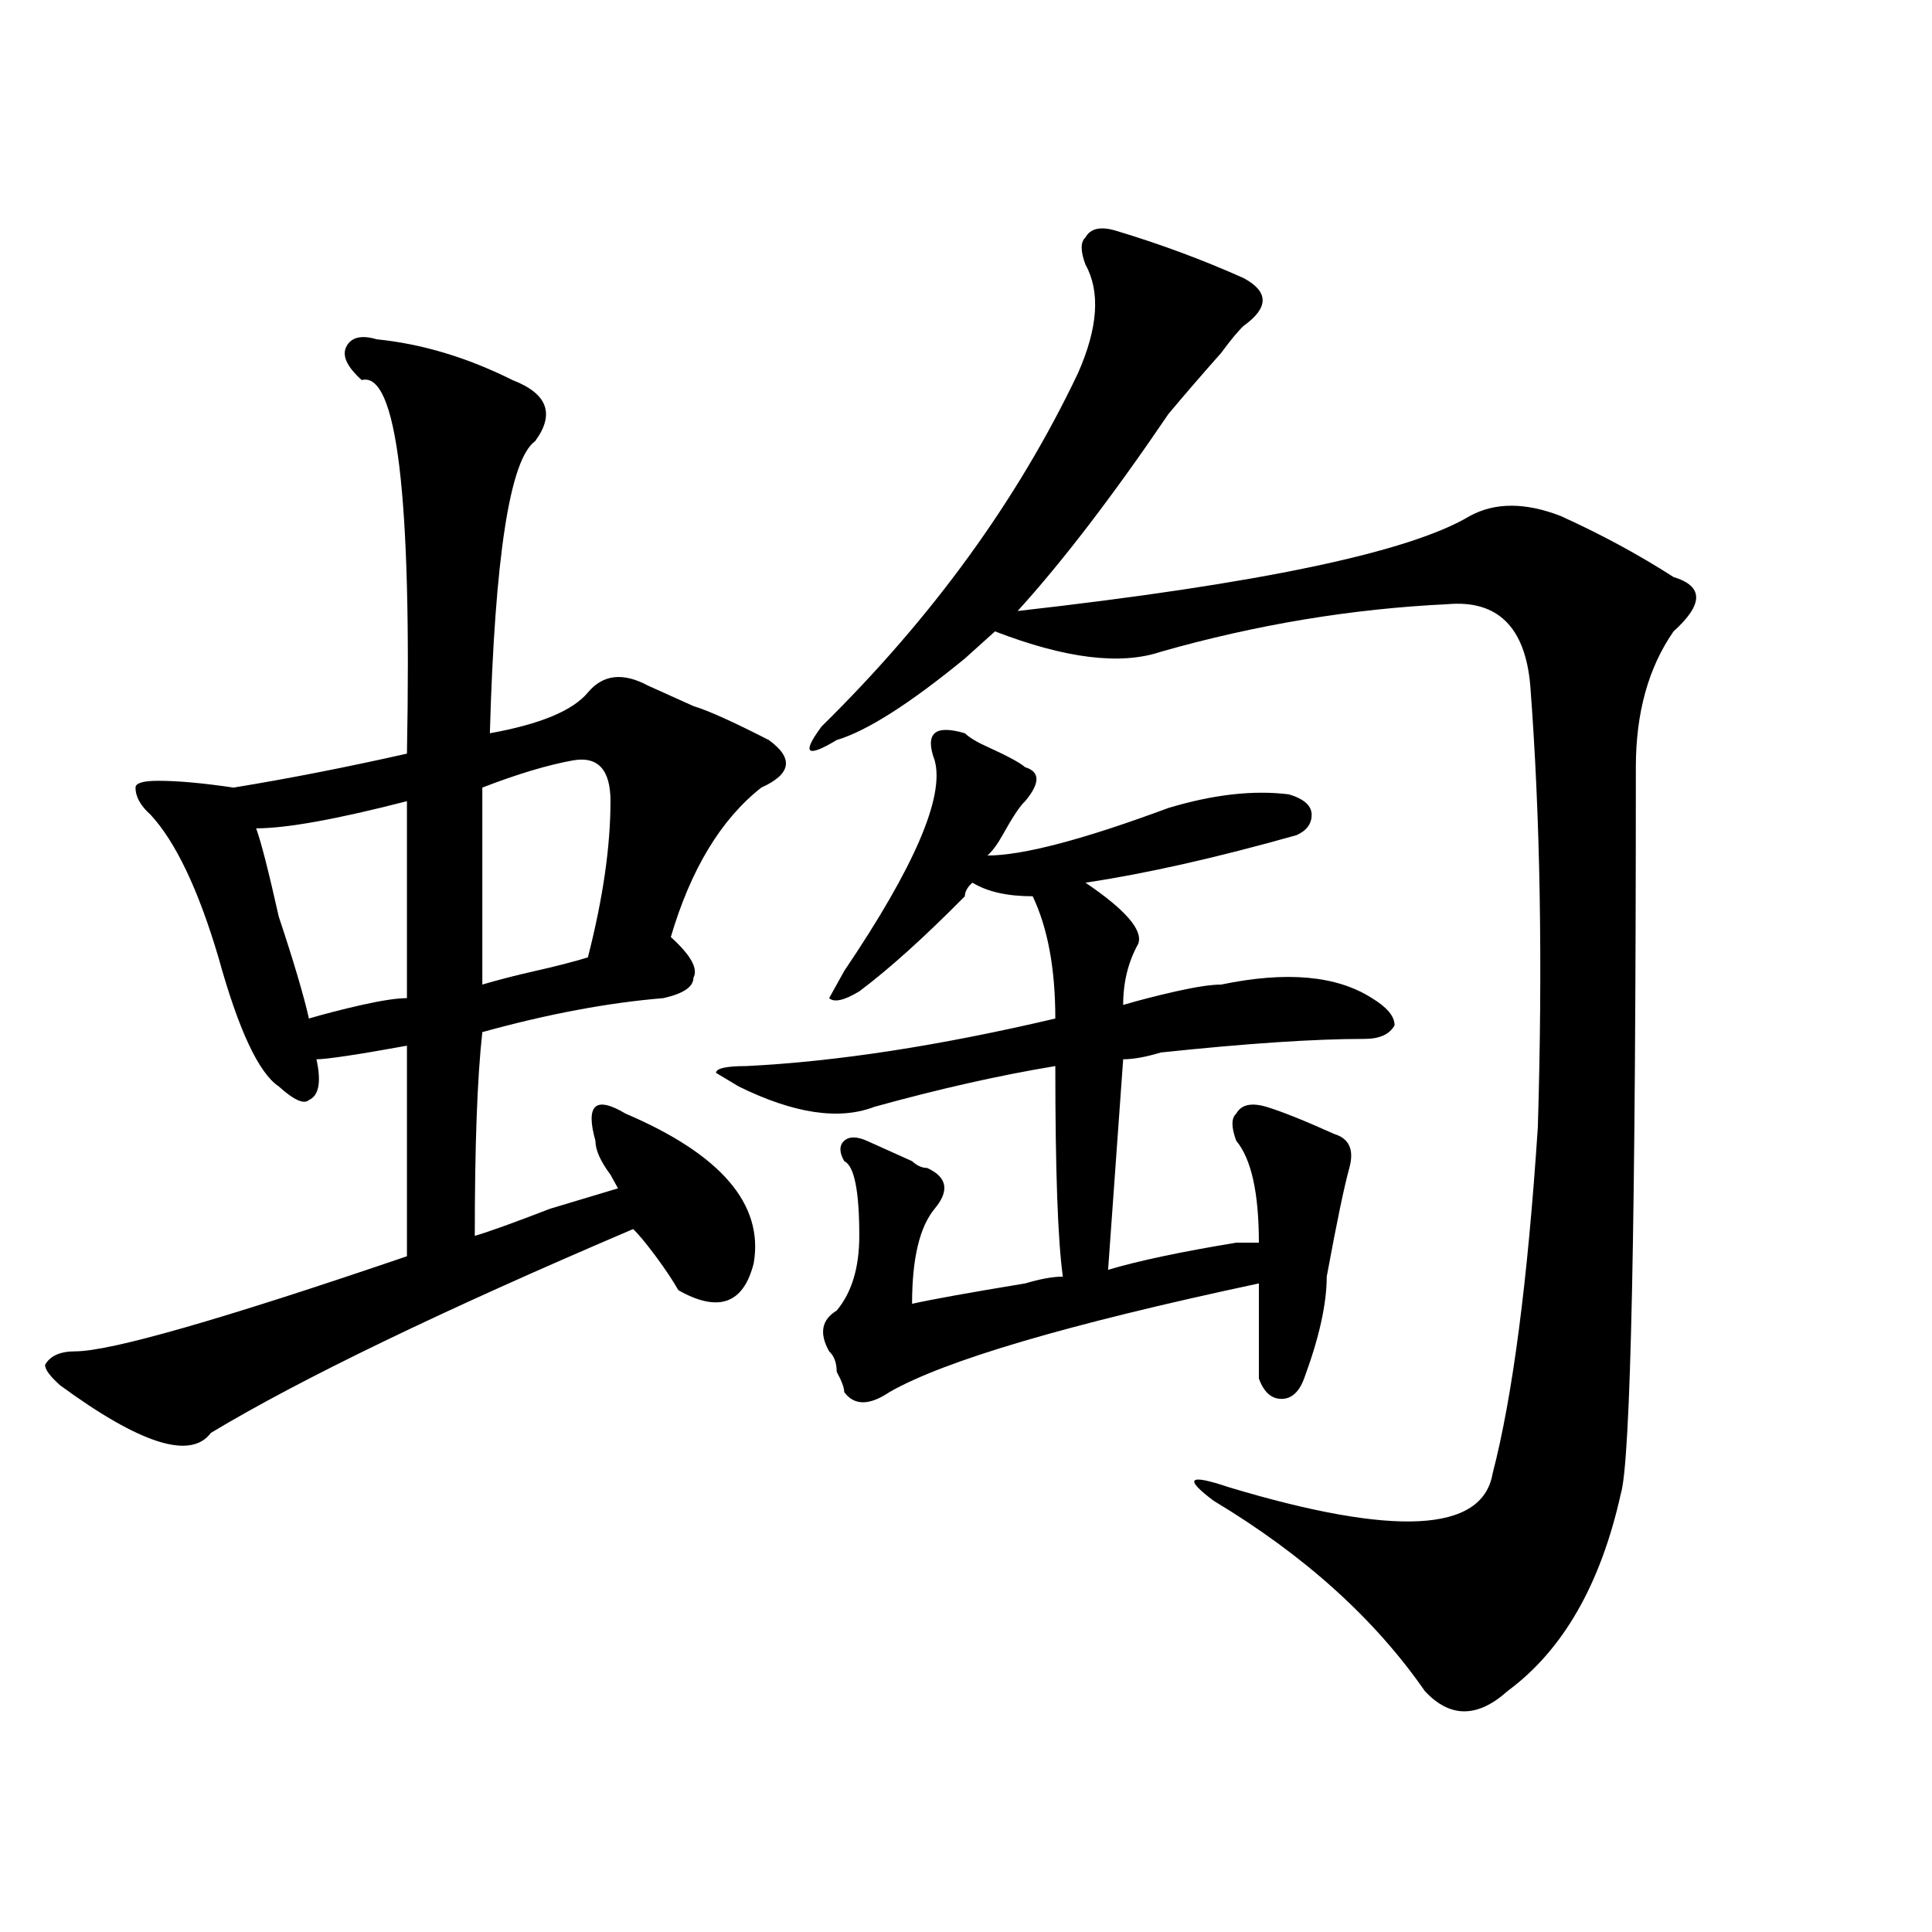 <?xml version="1.0" encoding="utf-8"?>
<!-- Generator: Adobe Illustrator 16.0.0, SVG Export Plug-In . SVG Version: 6.00 Build 0)  -->
<!DOCTYPE svg PUBLIC "-//W3C//DTD SVG 1.1//EN" "http://www.w3.org/Graphics/SVG/1.1/DTD/svg11.dtd">
<svg version="1.1" id="图层_1" xmlns="http://www.w3.org/2000/svg" xmlns:xlink="http://www.w3.org/1999/xlink" x="0px" y="0px"
	 width="1000px" height="1000px" viewBox="0 0 1000 1000" enable-background="new 0 0 1000 1000" xml:space="preserve">
<path d="M195.02,175.625c23.414,2.362,46.828,9.394,70.242,21.094c18.171,7.031,22.073,17.578,11.707,31.641
	c-13.048,9.394-20.853,59.766-23.414,151.172c25.976-4.669,42.926-11.7,50.73-21.094c7.805-9.339,18.171-10.547,31.219-3.516
	c5.183,2.362,12.987,5.878,23.414,10.547c7.805,2.362,20.792,8.239,39.023,17.578c12.987,9.394,11.707,17.578-3.902,24.609
	c-20.853,16.425-36.462,42.188-46.828,77.344c10.366,9.394,14.269,16.425,11.707,21.094c0,4.724-5.243,8.239-15.609,10.547
	c-28.657,2.362-59.876,8.239-93.656,17.578c-2.622,23.456-3.902,58.612-3.902,105.469c7.805-2.308,20.792-7.031,39.023-14.063
	c15.609-4.669,27.316-8.185,35.121-10.547l-3.902-7.031c-5.243-7.031-7.805-12.854-7.805-17.578c-2.622-9.339-2.622-15.216,0-17.578
	c2.562-2.308,7.805-1.153,15.609,3.516c49.39,21.094,71.522,46.911,66.34,77.344c-5.243,21.094-18.231,25.817-39.023,14.063
	c-2.622-4.669-6.524-10.547-11.707-17.578c-5.243-7.031-9.146-11.7-11.707-14.063c-98.899,42.188-171.703,77.344-218.531,105.469
	c-10.427,14.063-36.462,5.878-78.047-24.609c-5.243-4.669-7.805-8.185-7.805-10.547c2.562-4.669,7.805-7.031,15.609-7.031
	c18.171,0,75.425-16.37,171.703-49.219c0-44.495,0-80.859,0-108.984c-26.036,4.724-41.646,7.031-46.828,7.031
	c2.562,11.755,1.28,18.786-3.902,21.094c-2.622,2.362-7.805,0-15.609-7.031c-10.427-7.031-20.853-29.278-31.219-66.797
	c-10.427-35.156-22.134-59.766-35.121-73.828c-5.243-4.669-7.805-9.339-7.805-14.063c0-2.308,3.902-3.516,11.707-3.516
	c10.366,0,23.414,1.208,39.023,3.516c28.597-4.669,58.535-10.547,89.754-17.578c2.562-133.594-5.243-198.028-23.414-193.359
	c-7.805-7.031-10.427-12.854-7.805-17.578C181.972,174.472,187.215,173.317,195.02,175.625z M210.629,414.688
	c-36.462,9.394-62.438,14.063-78.047,14.063c2.562,7.031,6.464,22.302,11.707,45.703c7.805,23.456,12.987,41.034,15.609,52.734
	c7.805-2.308,16.89-4.669,27.316-7.031c10.366-2.308,18.171-3.516,23.414-3.516C210.629,479.177,210.629,445.175,210.629,414.688z
	 M296.48,393.594c-13.048,2.362-28.657,7.031-46.828,14.063c0,32.849,0,66.797,0,101.953c7.805-2.308,16.89-4.669,27.316-7.031
	c10.366-2.308,19.512-4.669,27.316-7.031c7.805-30.433,11.707-57.403,11.707-80.859C315.992,398.317,309.468,391.286,296.48,393.594
	z M499.402,379.531c2.562,2.362,6.464,4.724,11.707,7.031c10.366,4.724,16.89,8.239,19.512,10.547c7.805,2.362,7.805,8.239,0,17.578
	c-2.622,2.362-6.524,8.239-11.707,17.578c-2.622,4.724-5.243,8.239-7.805,10.547c18.171,0,49.39-8.185,93.656-24.609
	c23.414-7.031,44.206-9.339,62.438-7.031c7.805,2.362,11.707,5.878,11.707,10.547c0,4.724-2.622,8.239-7.805,10.547
	c-41.646,11.755-78.047,19.94-109.266,24.609c20.792,14.063,29.878,24.609,27.316,31.641c-5.243,9.394-7.805,19.94-7.805,31.641
	c7.805-2.308,16.89-4.669,27.316-7.031c10.366-2.308,18.171-3.516,23.414-3.516c33.78-7.031,59.815-4.669,78.047,7.031
	c7.805,4.724,11.707,9.394,11.707,14.063c-2.622,4.724-7.805,7.031-15.609,7.031c-26.036,0-61.157,2.362-105.363,7.031
	c-7.805,2.362-14.329,3.516-19.512,3.516l-7.805,108.984c15.609-4.669,37.683-9.339,66.34-14.063c5.183,0,9.085,0,11.707,0
	c0-25.763-3.902-43.341-11.707-52.734c-2.622-7.031-2.622-11.7,0-14.063c2.562-4.669,7.805-5.823,15.609-3.516
	c7.805,2.362,19.512,7.031,35.121,14.063c7.805,2.362,10.366,8.239,7.805,17.578c-2.622,9.394-6.524,28.125-11.707,56.25
	c0,14.063-3.902,31.641-11.707,52.734c-2.622,7.031-6.524,10.547-11.707,10.547c-5.243,0-9.146-3.516-11.707-10.547
	c0-21.094,0-37.464,0-49.219c-98.899,21.094-162.618,39.88-191.215,56.25c-10.427,7.031-18.231,7.031-23.414,0
	c0-2.308-1.341-5.823-3.902-10.547c0-4.669-1.341-8.185-3.902-10.547c-5.243-9.339-3.902-16.37,3.902-21.094
	c7.805-9.339,11.707-22.247,11.707-38.672c0-23.401-2.622-36.31-7.805-38.672c-2.622-4.669-2.622-8.185,0-10.547
	c2.562-2.308,6.464-2.308,11.707,0c5.183,2.362,12.987,5.878,23.414,10.547c2.562,2.362,5.183,3.516,7.805,3.516
	c10.366,4.724,11.707,11.755,3.902,21.094c-7.805,9.394-11.707,25.817-11.707,49.219c10.366-2.308,29.878-5.823,58.535-10.547
	c7.805-2.308,14.269-3.516,19.512-3.516c-2.622-18.731-3.902-55.042-3.902-108.984c-28.657,4.724-59.876,11.755-93.656,21.094
	c-18.231,7.031-41.646,3.516-70.242-10.547l-11.707-7.031c0-2.308,5.183-3.516,15.609-3.516
	c46.828-2.308,100.12-10.547,159.996-24.609c0-25.763-3.902-46.856-11.707-63.281c-13.048,0-23.414-2.308-31.219-7.031
	c-2.622,2.362-3.902,4.724-3.902,7.031C478.55,485,460.379,501.425,444.77,513.125c-7.805,4.724-13.048,5.878-15.609,3.516
	l7.805-14.063c36.401-53.888,52.011-90.198,46.828-108.984c-2.622-7.031-2.622-11.7,0-14.063
	C486.354,377.224,491.598,377.224,499.402,379.531z M577.449,119.375c23.414,7.031,45.487,15.271,66.34,24.609
	c12.987,7.031,12.987,15.271,0,24.609c-2.622,2.362-6.524,7.031-11.707,14.063c-10.427,11.755-19.512,22.302-27.316,31.641
	c-28.657,42.188-54.633,76.19-78.047,101.953c124.875-14.063,202.922-30.433,234.141-49.219c12.987-7.031,28.597-7.031,46.828,0
	c20.792,9.394,40.304,19.94,58.535,31.641c15.609,4.724,15.609,14.063,0,28.125c-13.048,18.786-19.512,42.188-19.512,70.313
	c0,234.394-2.622,359.802-7.805,376.172c-10.427,46.856-29.938,80.859-58.535,101.953c-15.609,14.063-29.938,14.063-42.926,0
	c-26.036-37.519-62.438-70.313-109.266-98.438c-15.609-11.7-13.048-14.063,7.805-7.031c85.852,25.817,131.339,23.456,136.582-7.031
	c10.366-39.825,18.171-99.591,23.414-179.297c2.562-84.375,1.28-160.511-3.902-228.516c-2.622-30.433-16.95-44.495-42.926-42.188
	c-49.45,2.362-98.899,10.547-148.289,24.609c-20.853,7.031-49.45,3.516-85.852-10.547c-2.622,2.362-7.805,7.031-15.609,14.063
	c-28.657,23.456-50.73,37.519-66.34,42.188c-15.609,9.394-18.231,7.031-7.805-7.031c57.194-56.25,101.461-117.169,132.68-182.813
	c10.366-23.401,11.707-42.188,3.902-56.25c-2.622-7.031-2.622-11.7,0-14.063C564.401,118.222,569.645,117.067,577.449,119.375z"/>
</svg>
